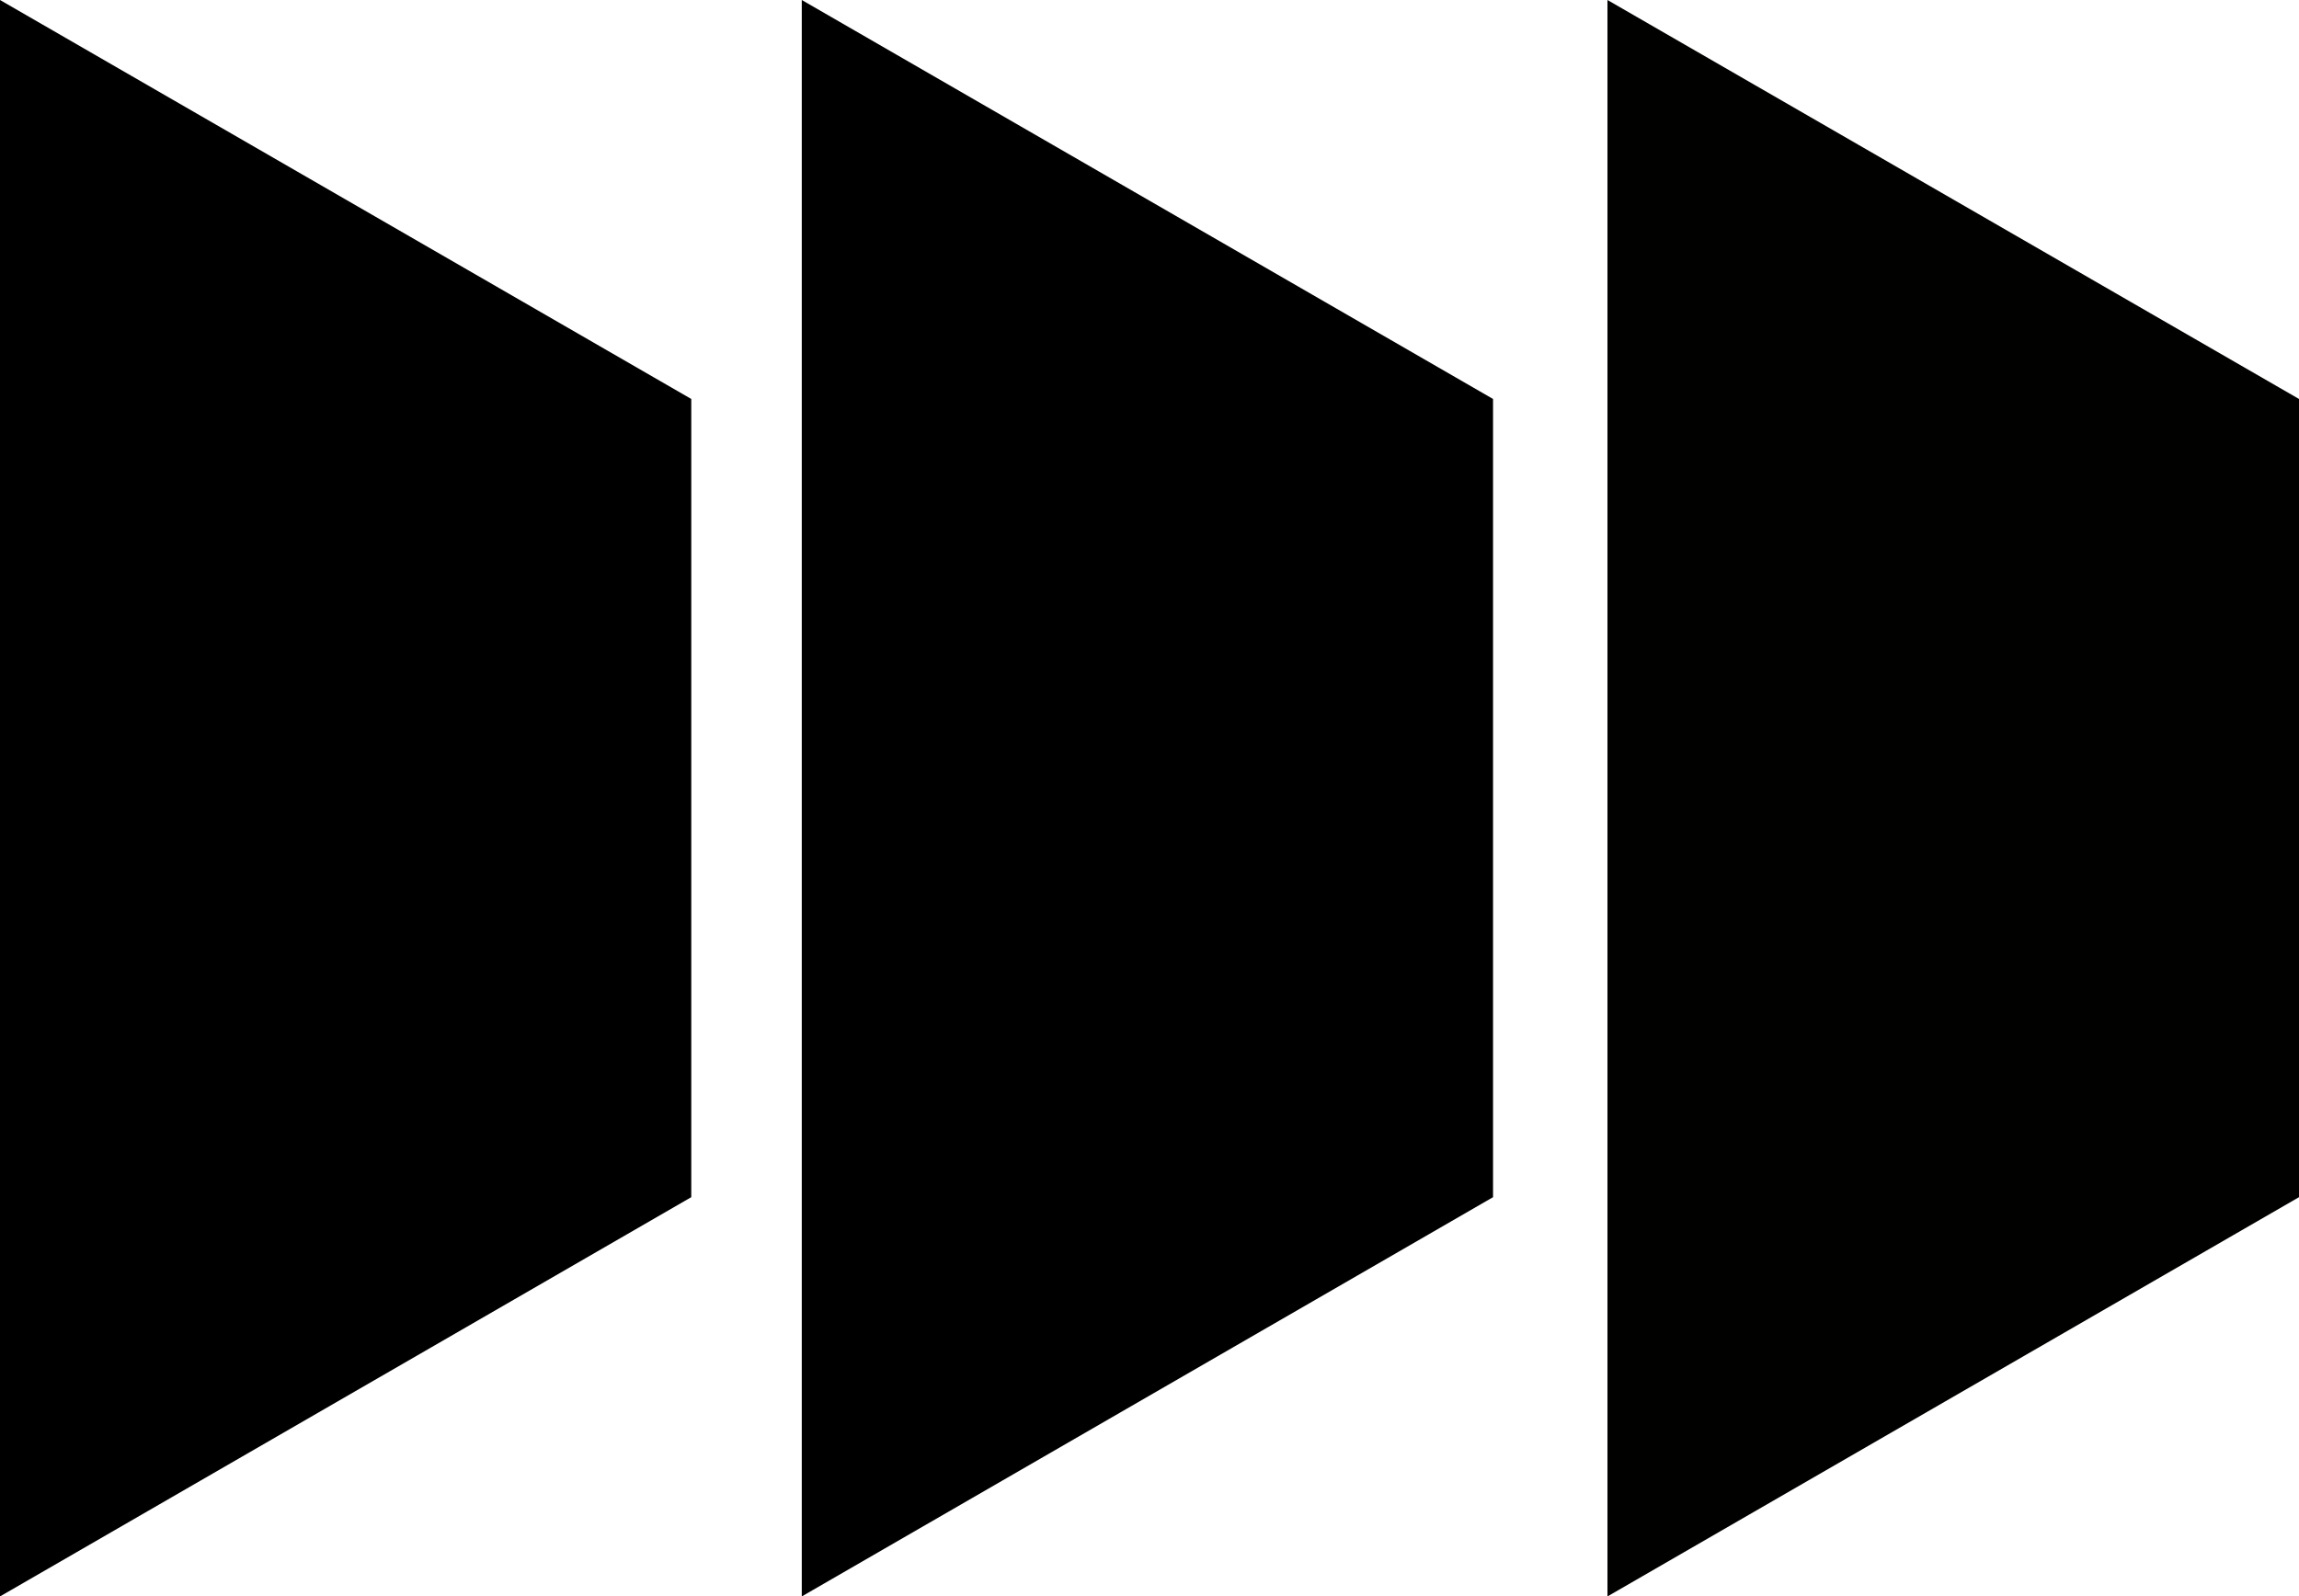 <?xml version="1.0" encoding="UTF-8"?>
<svg id="Layer_2" data-name="Layer 2" xmlns="http://www.w3.org/2000/svg" viewBox="0 0 82.38 57.22">
  <defs>
    <style>
      .cls-1 {
        fill: #010200;
      }
    </style>
  </defs>
  <g id="Icons">
    <path d="M24.77,42.91V14.3L0,0v57.22"/>
    <path d="M53.5,42.91V14.3L28.73,0v57.22"/>
    <path class="cls-1" d="M82.38,42.91V14.3L57.6,0v57.22"/>
  </g>
</svg>